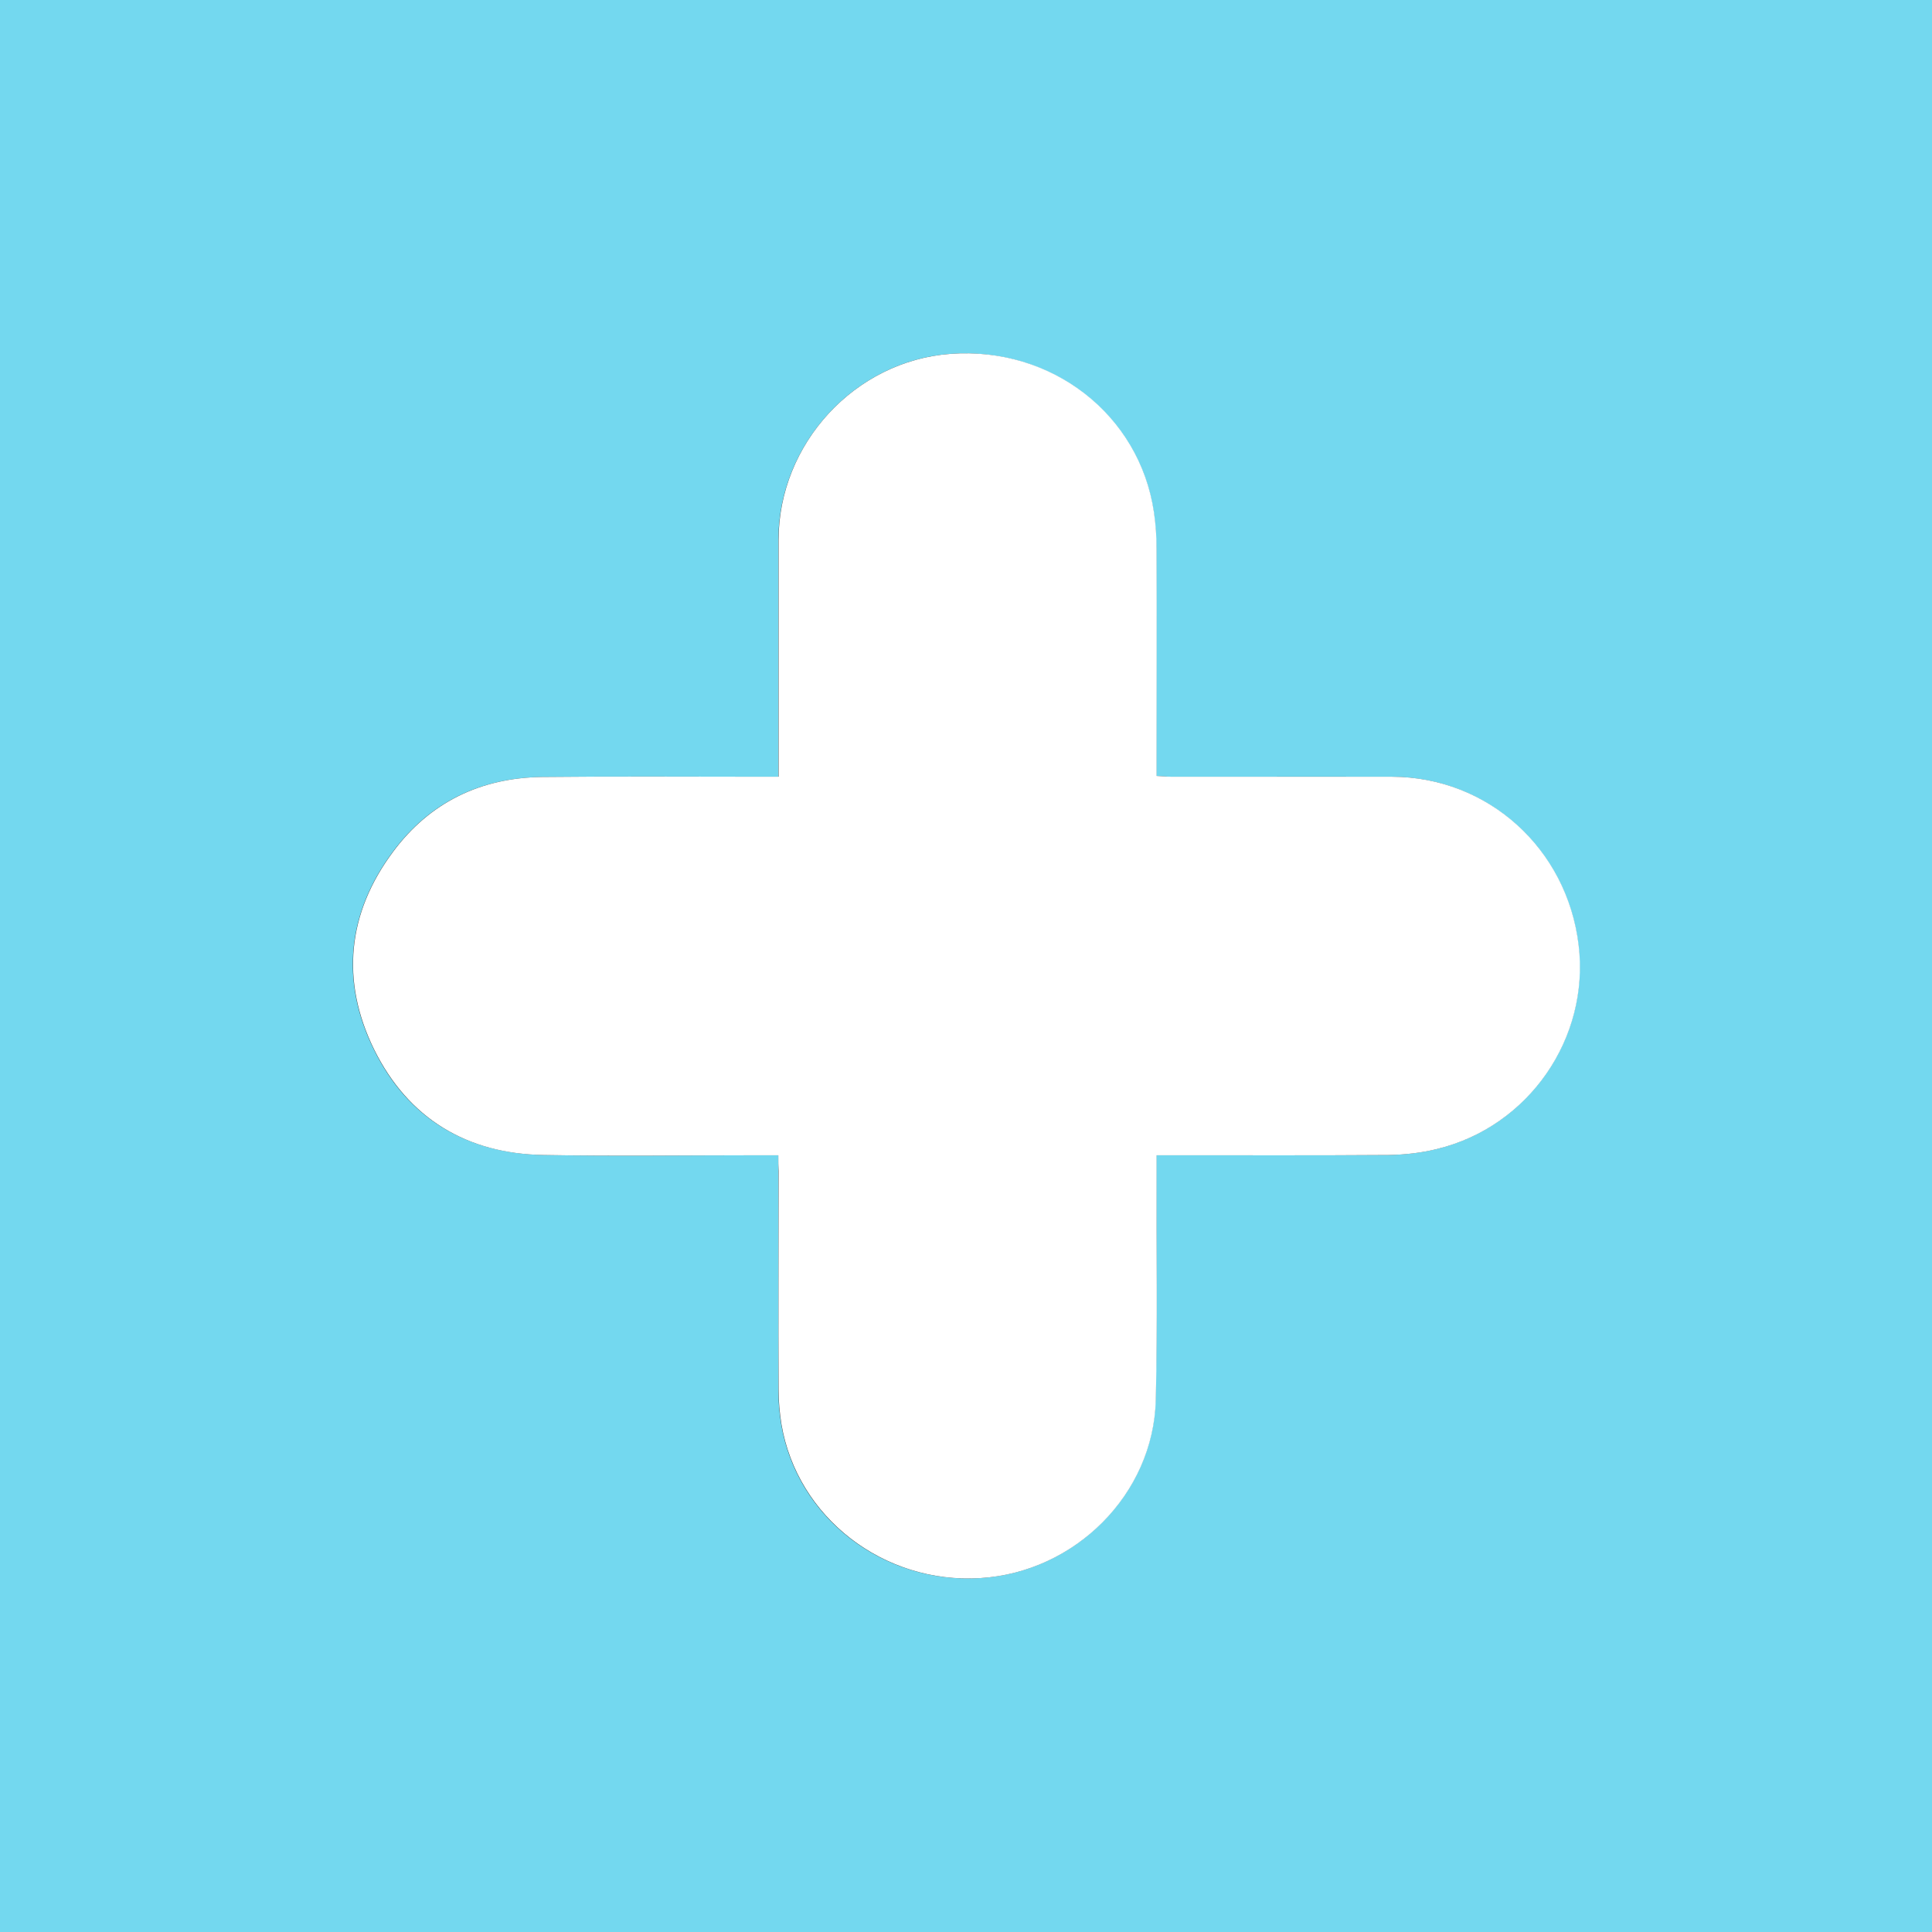 <?xml version="1.0" encoding="utf-8"?>
<!-- Generator: Adobe Illustrator 28.0.0, SVG Export Plug-In . SVG Version: 6.00 Build 0)  -->
<svg version="1.1" id="Livello_1" xmlns="http://www.w3.org/2000/svg" xmlns:xlink="http://www.w3.org/1999/xlink" x="0px" y="0px"
	 viewBox="0 0 737 737" style="enable-background:new 0 0 737 737;" xml:space="preserve">
<rect x="0" y="0" width="737" height="737" fill="#333333" stroke="none"/>
<style type="text/css">
	.st0{fill:#73D8EF;}
	.st1{fill:#FFFFFF;}
</style>
<g>
	<path class="st0" d="M737,737c-245.7,0-491.3,0-737,0C0,491.3,0,245.7,0,0c245.7,0,491.3,0,737,0C737,245.7,737,491.3,737,737z
		 M296.9,440.7c0,2.4,0,4.2,0,6c0,27.8,0,55.6,0,83.4c0,4.4,0.4,8.9,1.1,13.2c6,35.6,38.9,61,75.8,58.7c36.2-2.2,66.1-32,67-67.9
		c0.7-29.1,0.3-58.2,0.3-87.3c0-1.9,0-3.8,0-6.1c2.7,0,4.7,0,6.6,0c27.3,0,54.6,0.1,81.9-0.1c6.2-0.1,12.5-0.8,18.5-2.3
		c35-8.5,58.3-42.3,54-77.8c-4.4-36.8-34.7-64.1-71.2-64.2c-28-0.1-55.9,0-83.9,0c-1.9,0-3.8-0.2-5.9-0.3c0-2.4,0-4.2,0-6
		c0-26.8,0-53.6,0-80.4c0-4.7-0.3-9.5-1-14.2c-5.5-37.2-39.1-63.2-77.7-60.4c-36.3,2.7-65.4,34.3-65.5,71c0,28.1,0,56.2,0,84.4
		c0,1.8,0,3.5,0,5.9c-2.4,0-4.4,0-6.3,0c-28,0-55.9-0.2-83.9,0.1c-23.5,0.3-42.9,9.7-56.9,28.6c-17.4,23.4-20,49.3-7.2,75.3
		c12.9,26.3,35.3,39.7,64.6,40.3c27.6,0.5,55.2,0.1,82.9,0.1C292.1,440.7,294.1,440.7,296.9,440.7z"/>
	<path class="st1" d="M296.9,440.7c-2.8,0-4.7,0-6.7,0c-27.6,0-55.3,0.4-82.9-0.1c-29.3-0.5-51.6-14-64.6-40.3
		c-12.8-26.1-10.2-51.9,7.2-75.3c14-18.9,33.4-28.3,56.9-28.6c27.9-0.3,55.9-0.1,83.9-0.1c1.9,0,3.8,0,6.3,0c0-2.4,0-4.1,0-5.9
		c0-28.1,0-56.2,0-84.4c0-36.7,29.1-68.3,65.5-71c38.6-2.9,72.2,23.1,77.7,60.4c0.7,4.7,1,9.5,1,14.2c0.1,26.8,0,53.6,0,80.4
		c0,1.8,0,3.6,0,6c2.2,0.1,4,0.3,5.9,0.3c28,0,55.9,0,83.9,0c36.6,0.1,66.8,27.4,71.2,64.2c4.3,35.5-19,69.3-54,77.8
		c-6,1.5-12.3,2.2-18.5,2.3c-27.3,0.2-54.6,0.1-81.9,0.1c-2,0-3.9,0-6.6,0c0,2.3,0,4.2,0,6.1c-0.1,29.1,0.4,58.2-0.3,87.3
		c-0.9,35.9-30.8,65.7-67,67.9c-36.9,2.3-69.8-23.2-75.8-58.7c-0.7-4.4-1.1-8.8-1.1-13.2c-0.1-27.8,0-55.6,0-83.4
		C296.9,444.9,296.9,443.1,296.9,440.7z"/>
</g>
</svg>
